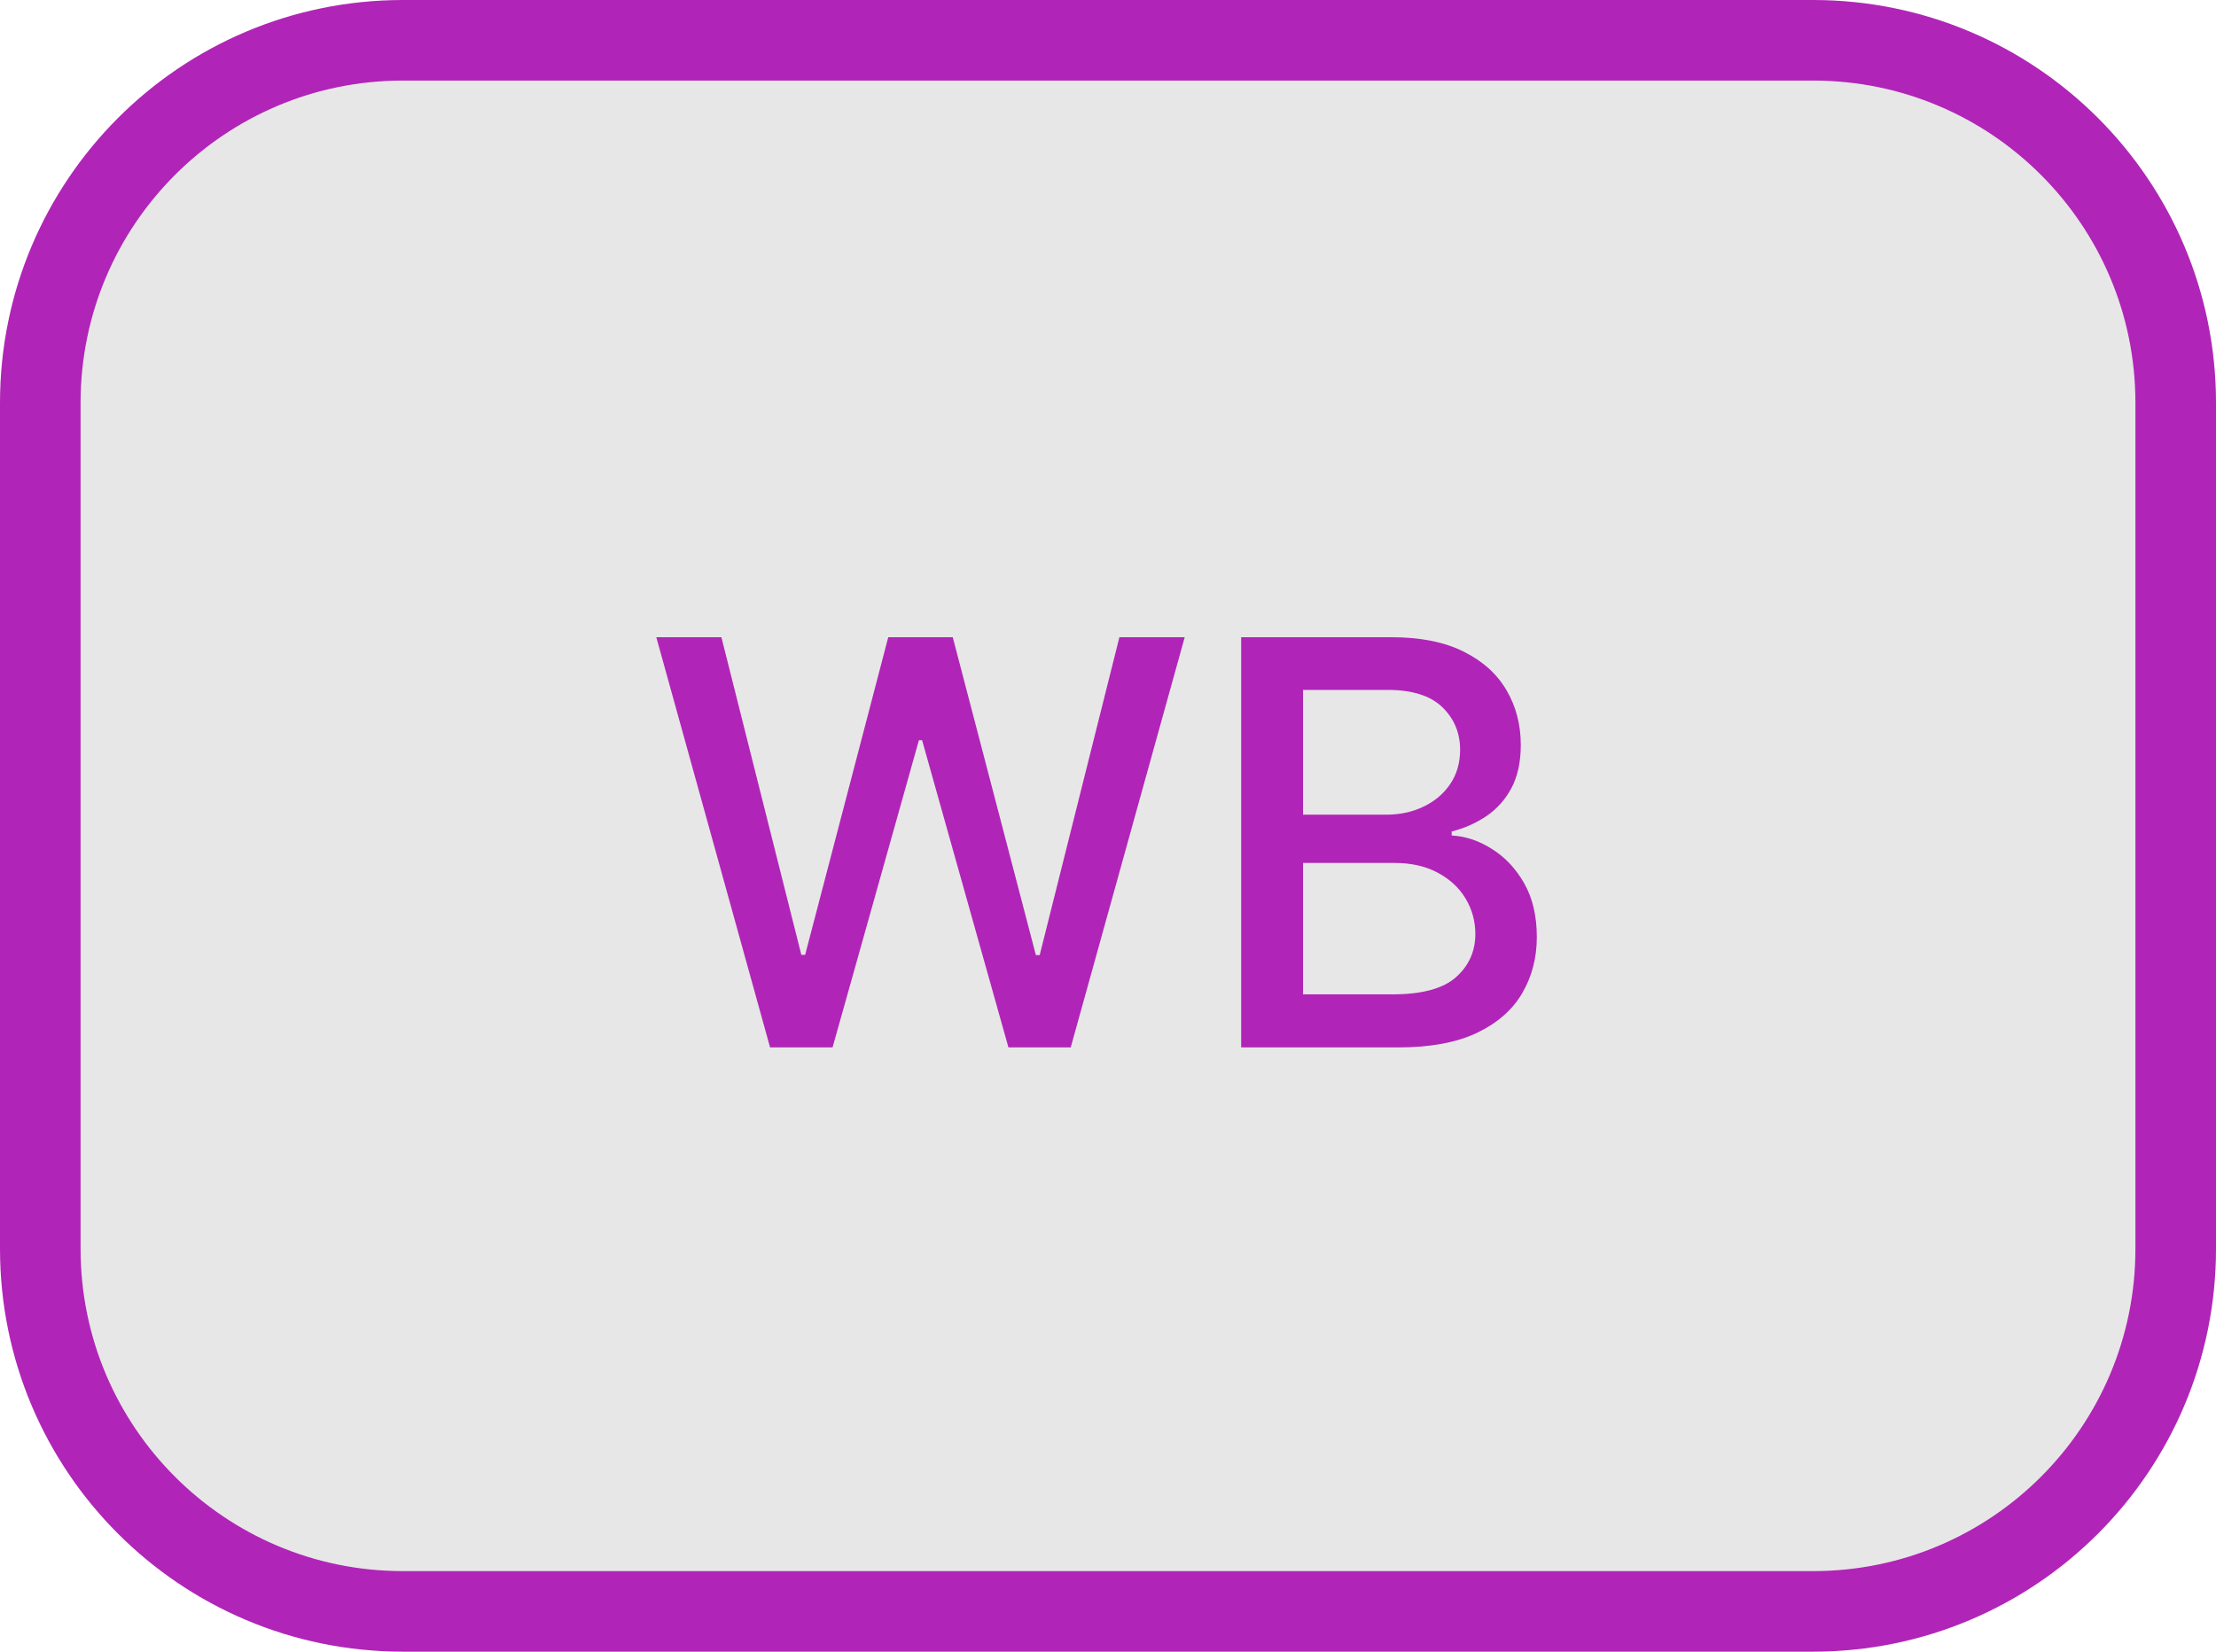 <svg width="55" height="41" viewBox="0 0 55 41" fill="none" xmlns="http://www.w3.org/2000/svg">
<g clip-path="url(#clip0_5513_437)">
<path d="M45 1H10C5.029 1 1 5.029 1 10V31C1 35.971 5.029 40 10 40H45C49.971 40 54 35.971 54 31V10C54 5.029 49.971 1 45 1Z" fill="#E7E7E7" stroke="#B025B7" stroke-width="2"/>
<path d="M19.113 26L16.289 15.818H17.905L19.889 23.703H19.983L22.046 15.818H23.647L25.71 23.708H25.805L27.783 15.818H29.404L26.575 26H25.029L22.886 18.374H22.807L20.664 26H19.113ZM30.805 26V15.818H34.533C35.256 15.818 35.854 15.938 36.328 16.176C36.802 16.412 37.157 16.731 37.392 17.136C37.627 17.537 37.745 17.989 37.745 18.493C37.745 18.917 37.667 19.275 37.511 19.567C37.356 19.855 37.147 20.087 36.885 20.263C36.627 20.435 36.342 20.561 36.03 20.641V20.74C36.368 20.757 36.698 20.866 37.019 21.068C37.344 21.267 37.613 21.55 37.825 21.918C38.037 22.286 38.143 22.734 38.143 23.261C38.143 23.781 38.02 24.248 37.775 24.663C37.533 25.074 37.158 25.4 36.651 25.642C36.144 25.881 35.496 26 34.708 26H30.805ZM32.341 24.683H34.558C35.294 24.683 35.821 24.54 36.139 24.255C36.458 23.97 36.617 23.614 36.617 23.186C36.617 22.865 36.535 22.57 36.373 22.301C36.211 22.033 35.979 21.819 35.677 21.66C35.379 21.501 35.024 21.421 34.613 21.421H32.341V24.683ZM32.341 20.223H34.399C34.744 20.223 35.054 20.157 35.329 20.024C35.607 19.892 35.828 19.706 35.99 19.467C36.156 19.225 36.239 18.94 36.239 18.612C36.239 18.191 36.091 17.838 35.796 17.553C35.501 17.268 35.049 17.126 34.439 17.126H32.341V20.223Z" fill="#B025B7"/>
</g>
<defs>
<clipPath id="clip0_5513_437">
<rect width="55" height="41" fill="white"/>
</clipPath>
</defs>
</svg>

